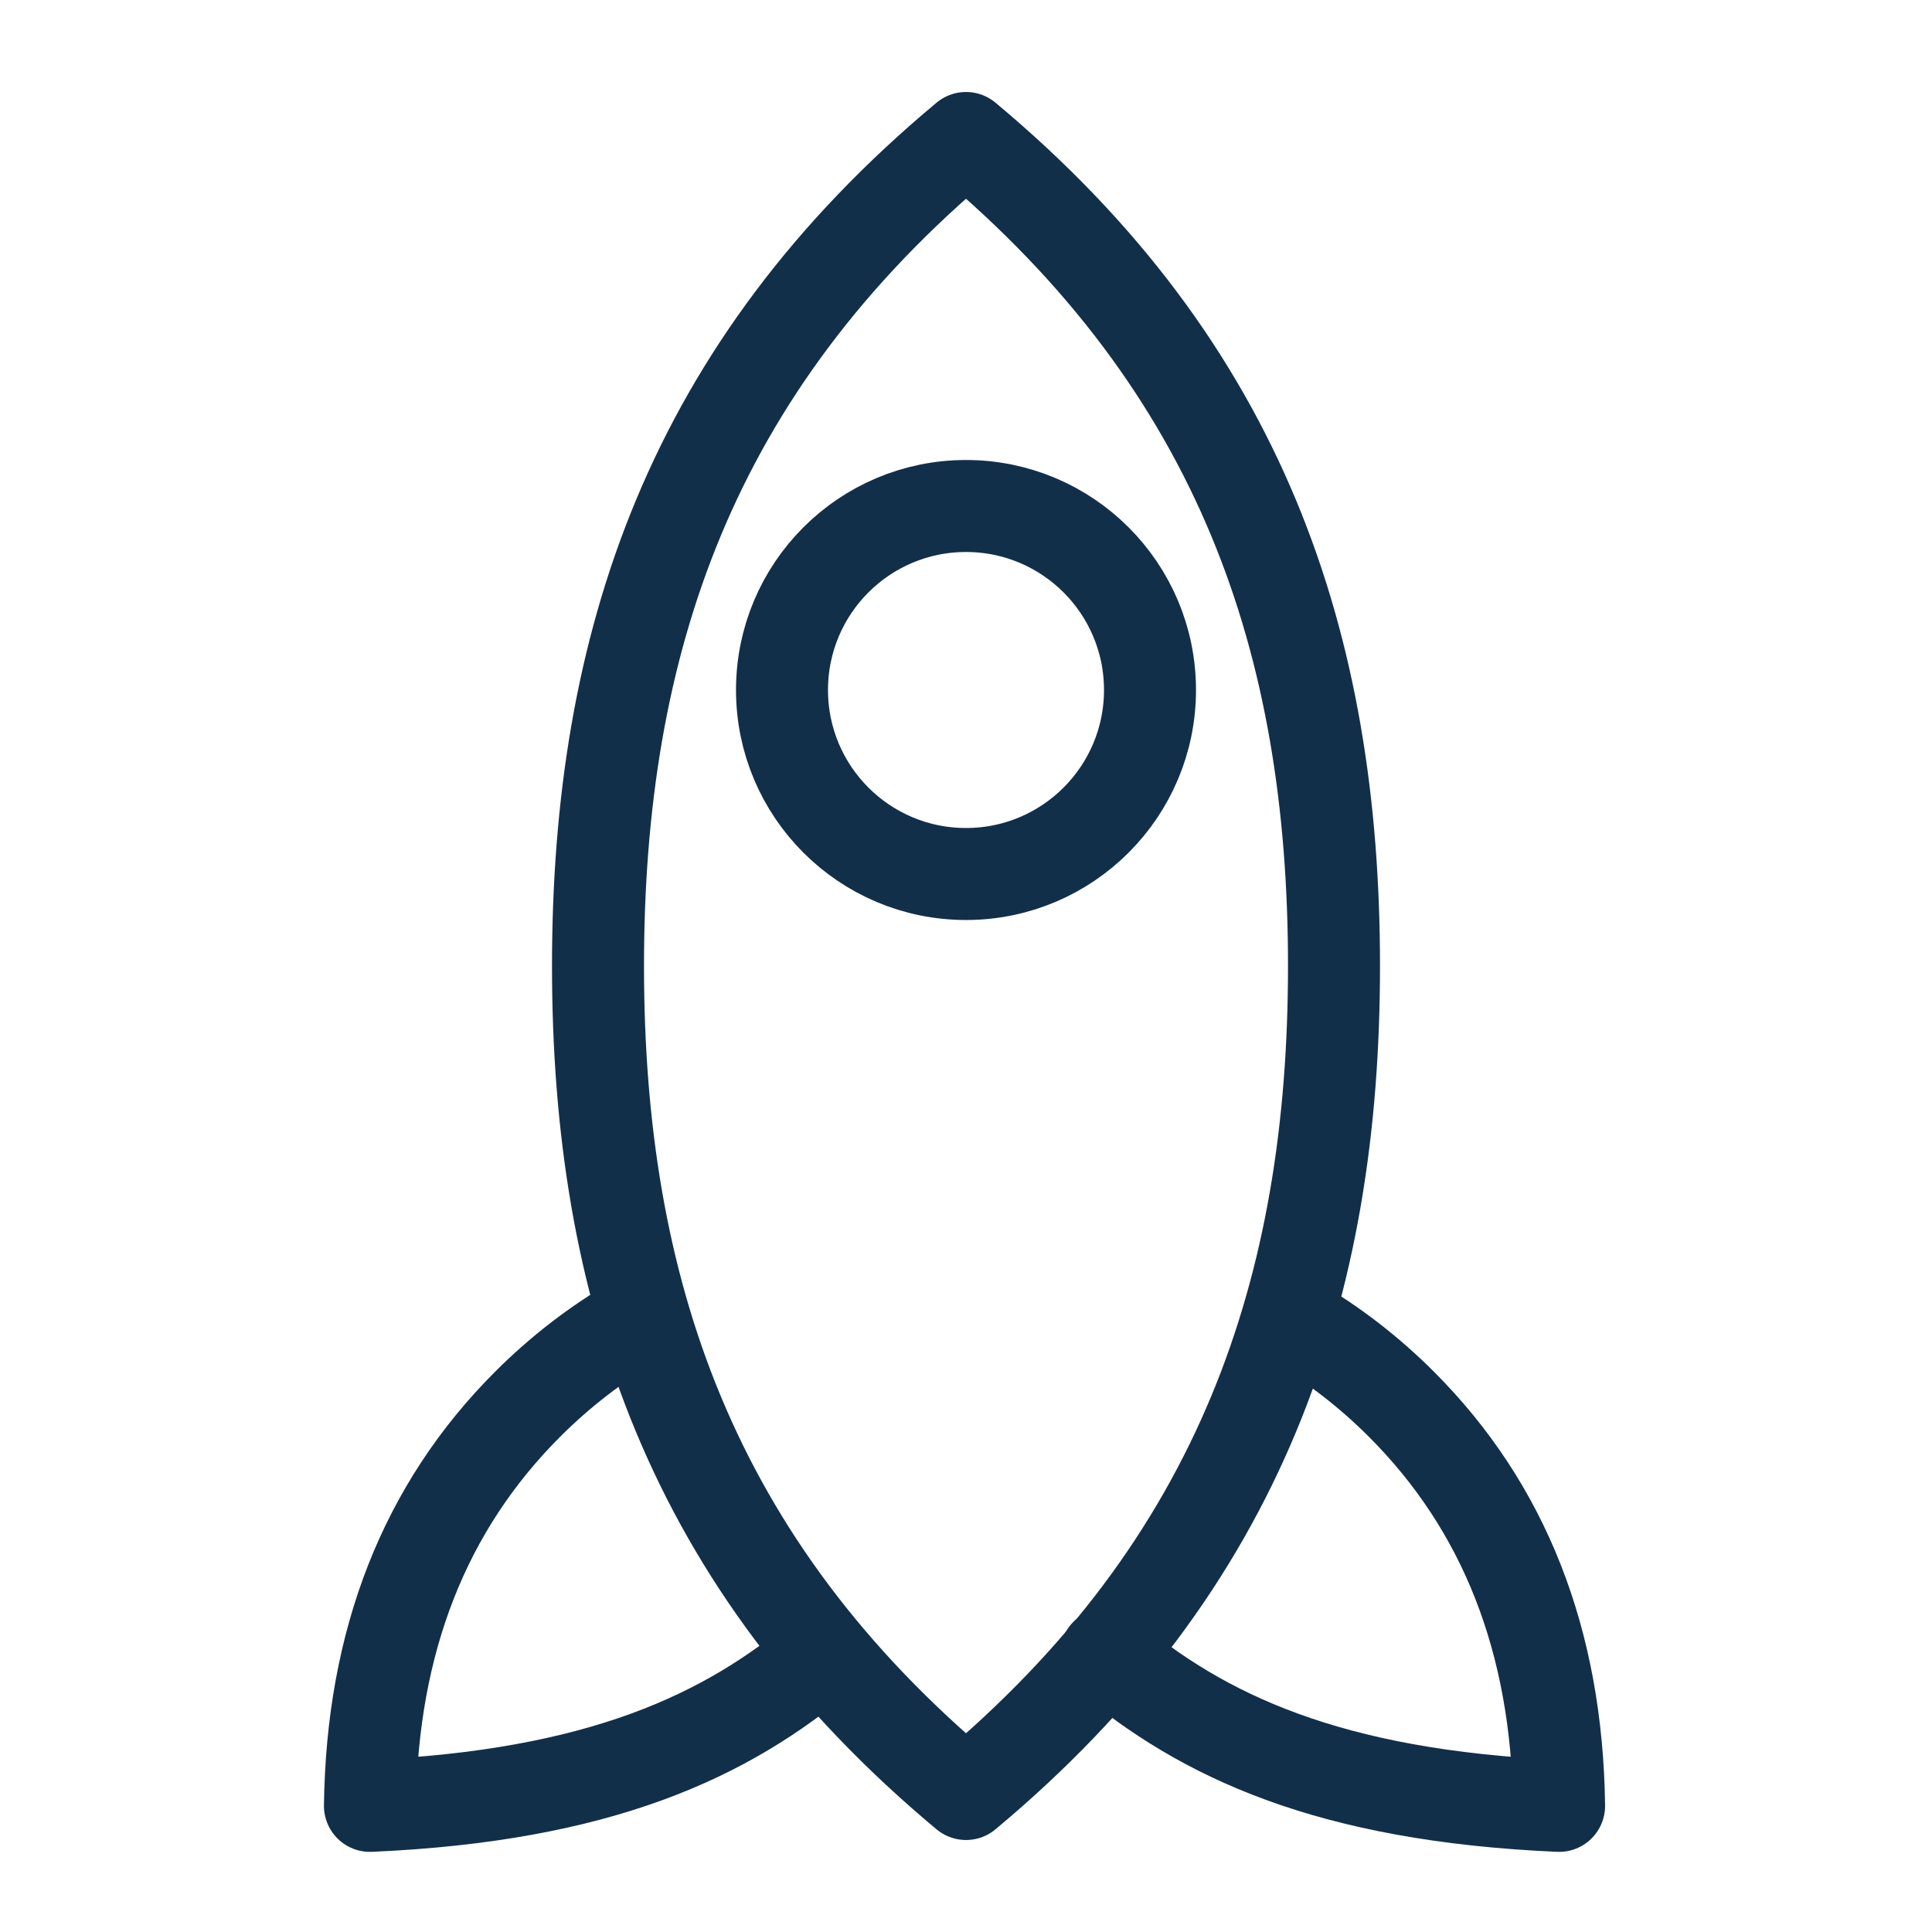 <svg width="800" height="800" viewBox="0 0 800 800" fill="none" xmlns="http://www.w3.org/2000/svg">
<path fill-rule="evenodd" clip-rule="evenodd" d="M400.002 742.857C514.288 647.535 552.383 533.25 552.383 400C552.383 266.75 514.288 152.465 400.002 57.143C285.716 152.465 247.621 266.75 247.621 400C247.621 533.25 285.716 647.535 400.002 742.857Z" stroke="#122F4A" stroke-width="38.095" stroke-linecap="round" stroke-linejoin="round"/>
<path d="M535.697 547.112C551.867 556.454 566.738 567.912 580.312 581.485C622.941 624.114 644.699 679.544 645.585 747.773C550.032 743.588 497.696 718.647 457.945 685.024M263.071 547.112C246.902 556.454 232.03 567.912 218.456 581.485C175.827 624.114 154.07 679.544 153.184 747.773C248.737 743.588 301.072 718.647 340.823 685.024" stroke="#122F4A" stroke-width="38.095" stroke-linecap="round" stroke-linejoin="round"/>
<path d="M399.999 361.905C442.078 361.905 476.19 327.793 476.19 285.714C476.19 243.635 442.078 209.524 399.999 209.524C357.92 209.524 323.809 243.635 323.809 285.714C323.809 327.793 357.92 361.905 399.999 361.905Z" stroke="#122F4A" stroke-width="38.095" stroke-linecap="round" stroke-linejoin="round"/>
</svg>
